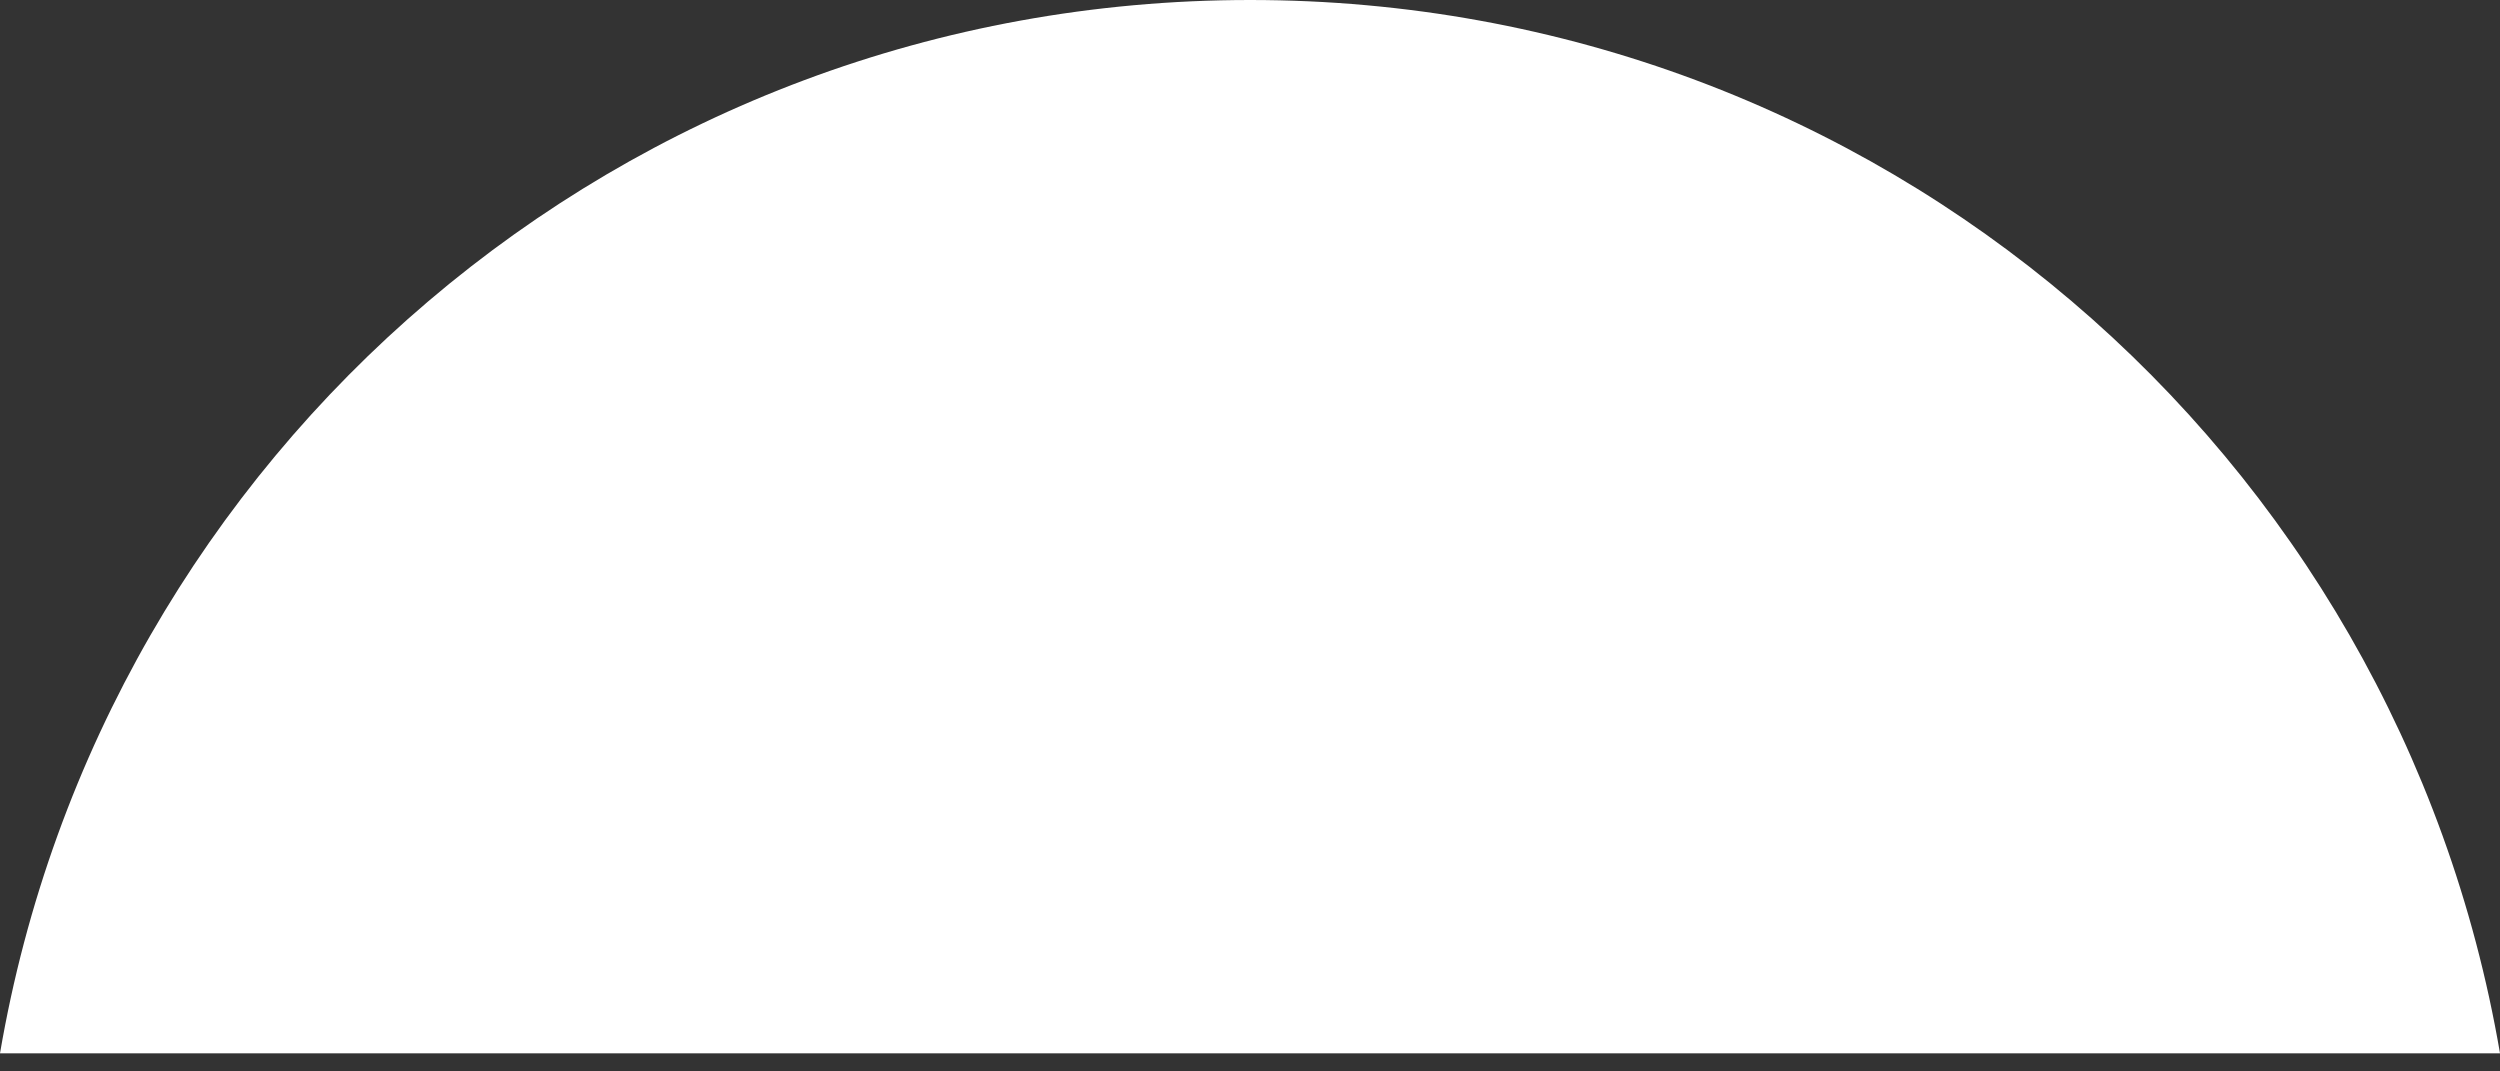 <?xml version="1.0" encoding="UTF-8"?> <svg xmlns="http://www.w3.org/2000/svg" width="21" height="9" viewBox="0 0 21 9" fill="none"><rect x="0" y="0" width="21" height="9" fill="#333333" stroke="none"/> <path d="M10.501 0C5.231 0 0.864 3.798 0 8.848H21C20.136 3.798 15.77 0 10.501 0Z" fill="white"></path> </svg> 